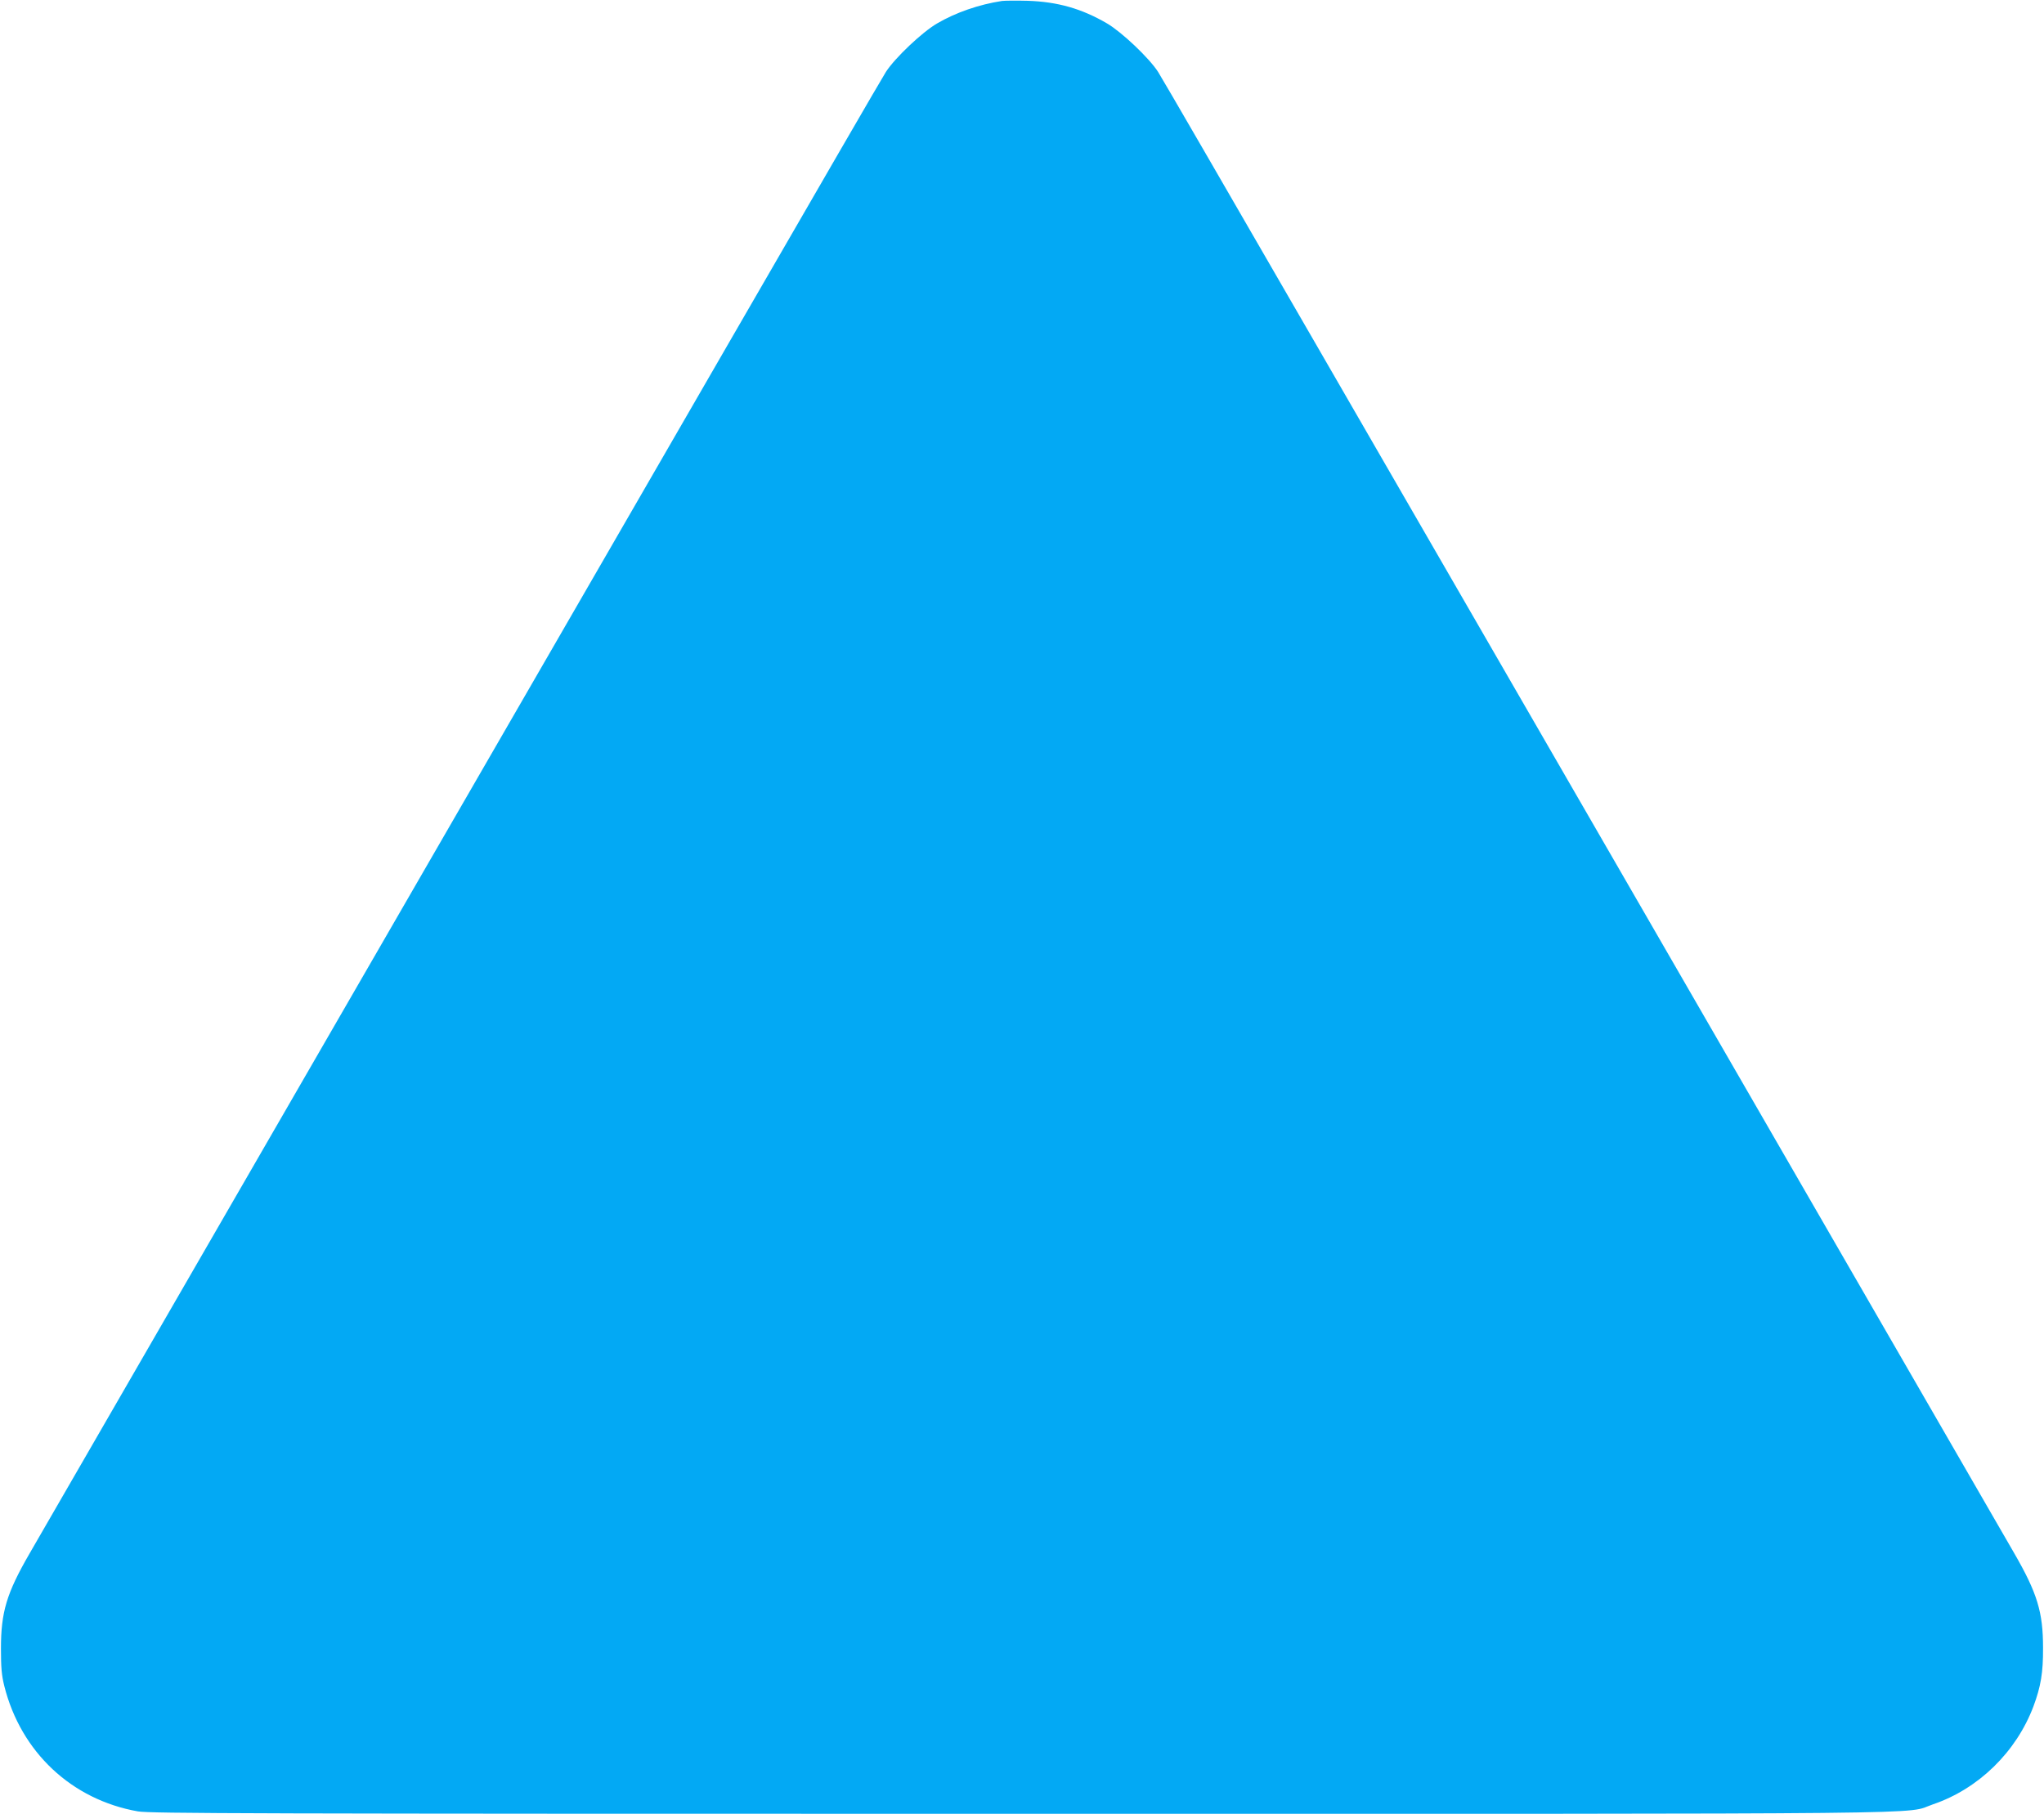 <?xml version="1.0" standalone="no"?>
<!DOCTYPE svg PUBLIC "-//W3C//DTD SVG 20010904//EN"
 "http://www.w3.org/TR/2001/REC-SVG-20010904/DTD/svg10.dtd">
<svg version="1.0" xmlns="http://www.w3.org/2000/svg"
 width="1280pt" height="1136pt" viewBox="0 0 1280 1136"
 preserveAspectRatio="xMidYMid meet">
<g transform="translate(0,1136) scale(0.1,-0.1)"
fill="#03a9f4" stroke="none">
<path d="M6275 11354 c-145 -22 -291 -73 -407 -141 -94 -55 -263 -215 -320
-303 -20 -30 -455 -782 -968 -1670 -513 -888 -1394 -2414 -1958 -3390 -564
-976 -1325 -2295 -1692 -2930 -367 -635 -702 -1216 -745 -1290 -144 -249 -179
-367 -179 -595 0 -119 4 -167 21 -235 104 -414 422 -712 837 -785 79 -13 676
-15 5530 -15 5969 0 5523 -5 5710 59 286 97 522 328 630 614 46 124 61 211 60
367 0 223 -36 342 -181 593 -74 129 -350 607 -2435 4217 -564 976 -1445 2502
-1958 3390 -513 888 -948 1640 -968 1670 -56 87 -226 248 -319 303 -159 93
-310 136 -498 142 -71 2 -143 1 -160 -1z"/>
</g>
</svg>

